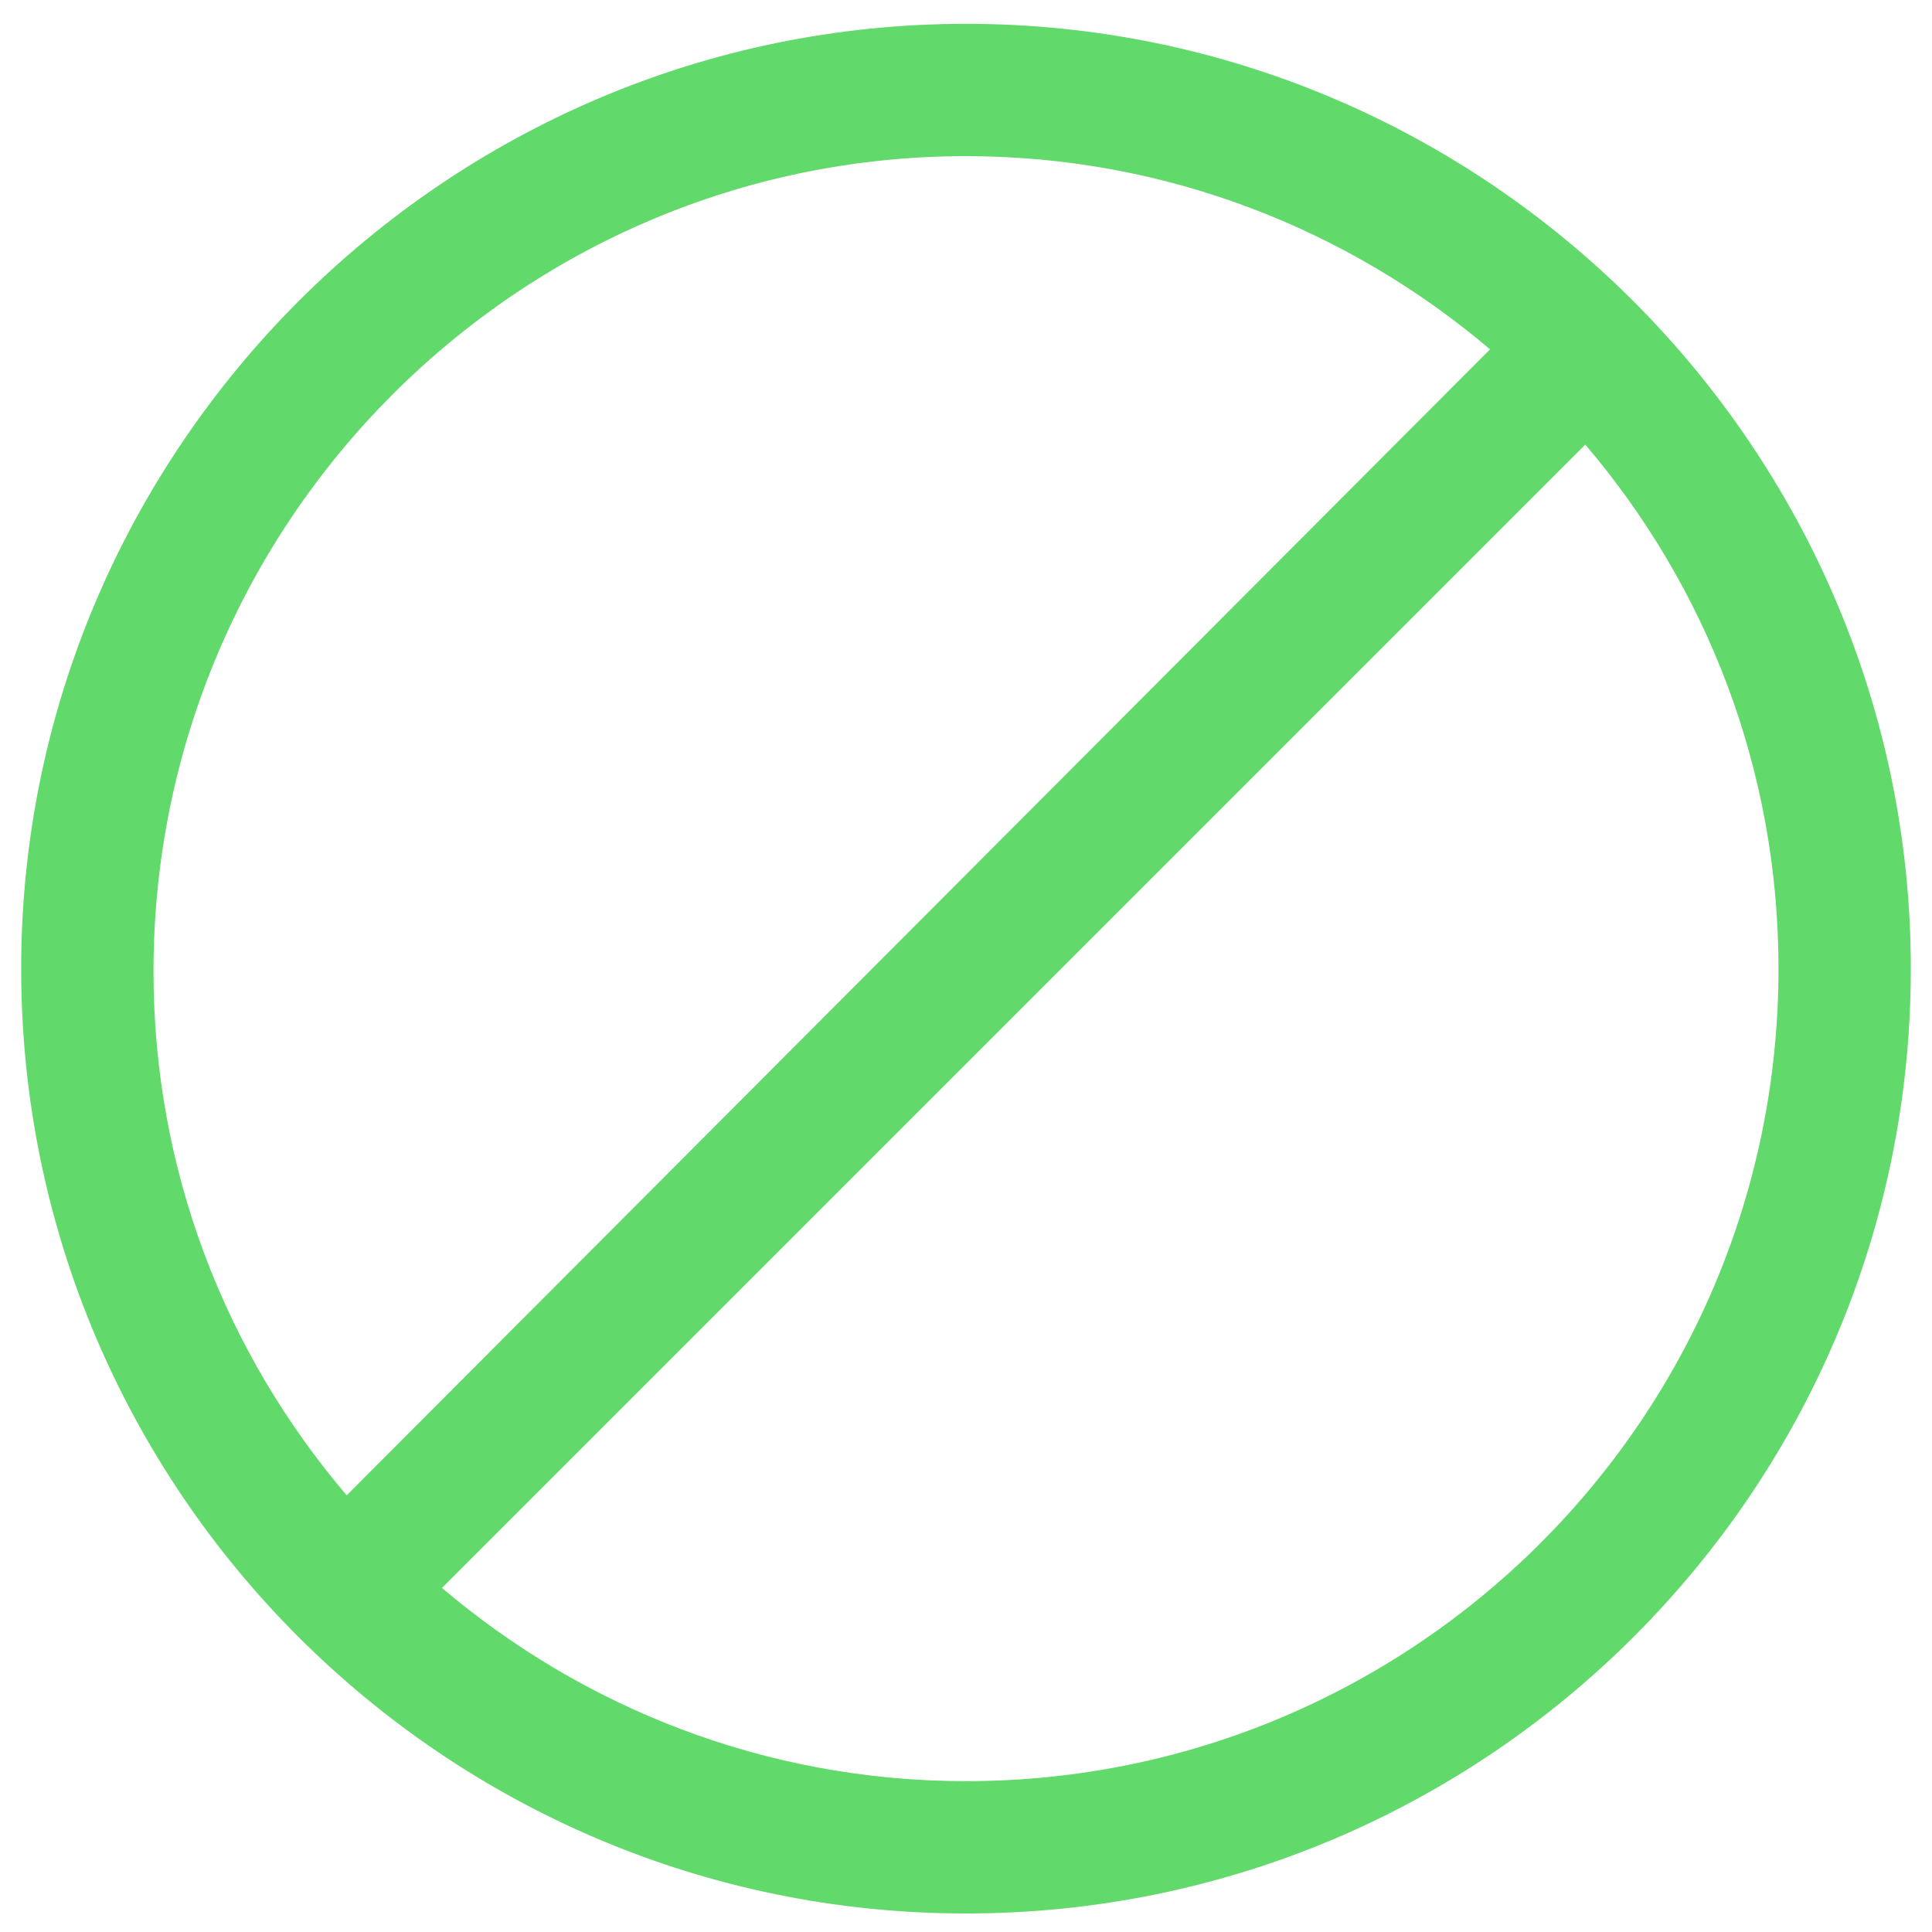 <?xml version="1.0" standalone="no"?><!DOCTYPE svg PUBLIC "-//W3C//DTD SVG 1.1//EN" "http://www.w3.org/Graphics/SVG/1.1/DTD/svg11.dtd"><svg t="1705683276594" class="icon" viewBox="0 0 1024 1024" version="1.1" xmlns="http://www.w3.org/2000/svg" p-id="6077" width="16" height="16" xmlns:xlink="http://www.w3.org/1999/xlink"><path d="M512 12.625C235.66 12.625 11.222 238.466 11.222 513.403c0 276.34 224.438 500.778 500.778 500.778 276.34 0 500.778-224.438 500.778-500.778C1012.778 238.466 788.34 12.625 512 12.625z m0 70.137c106.608 0 203.397 39.277 277.742 102.4L183.759 792.548c-64.526-75.748-102.4-172.537-102.4-277.742 0-238.466 193.578-432.044 430.641-432.044z m0 861.282c-106.608 0-203.397-39.277-277.742-102.4l605.984-605.984c64.526 75.748 102.4 172.537 102.4 277.742 0 238.466-193.578 430.641-430.641 430.641z" fill="#62D96B" p-id="6078"></path></svg>